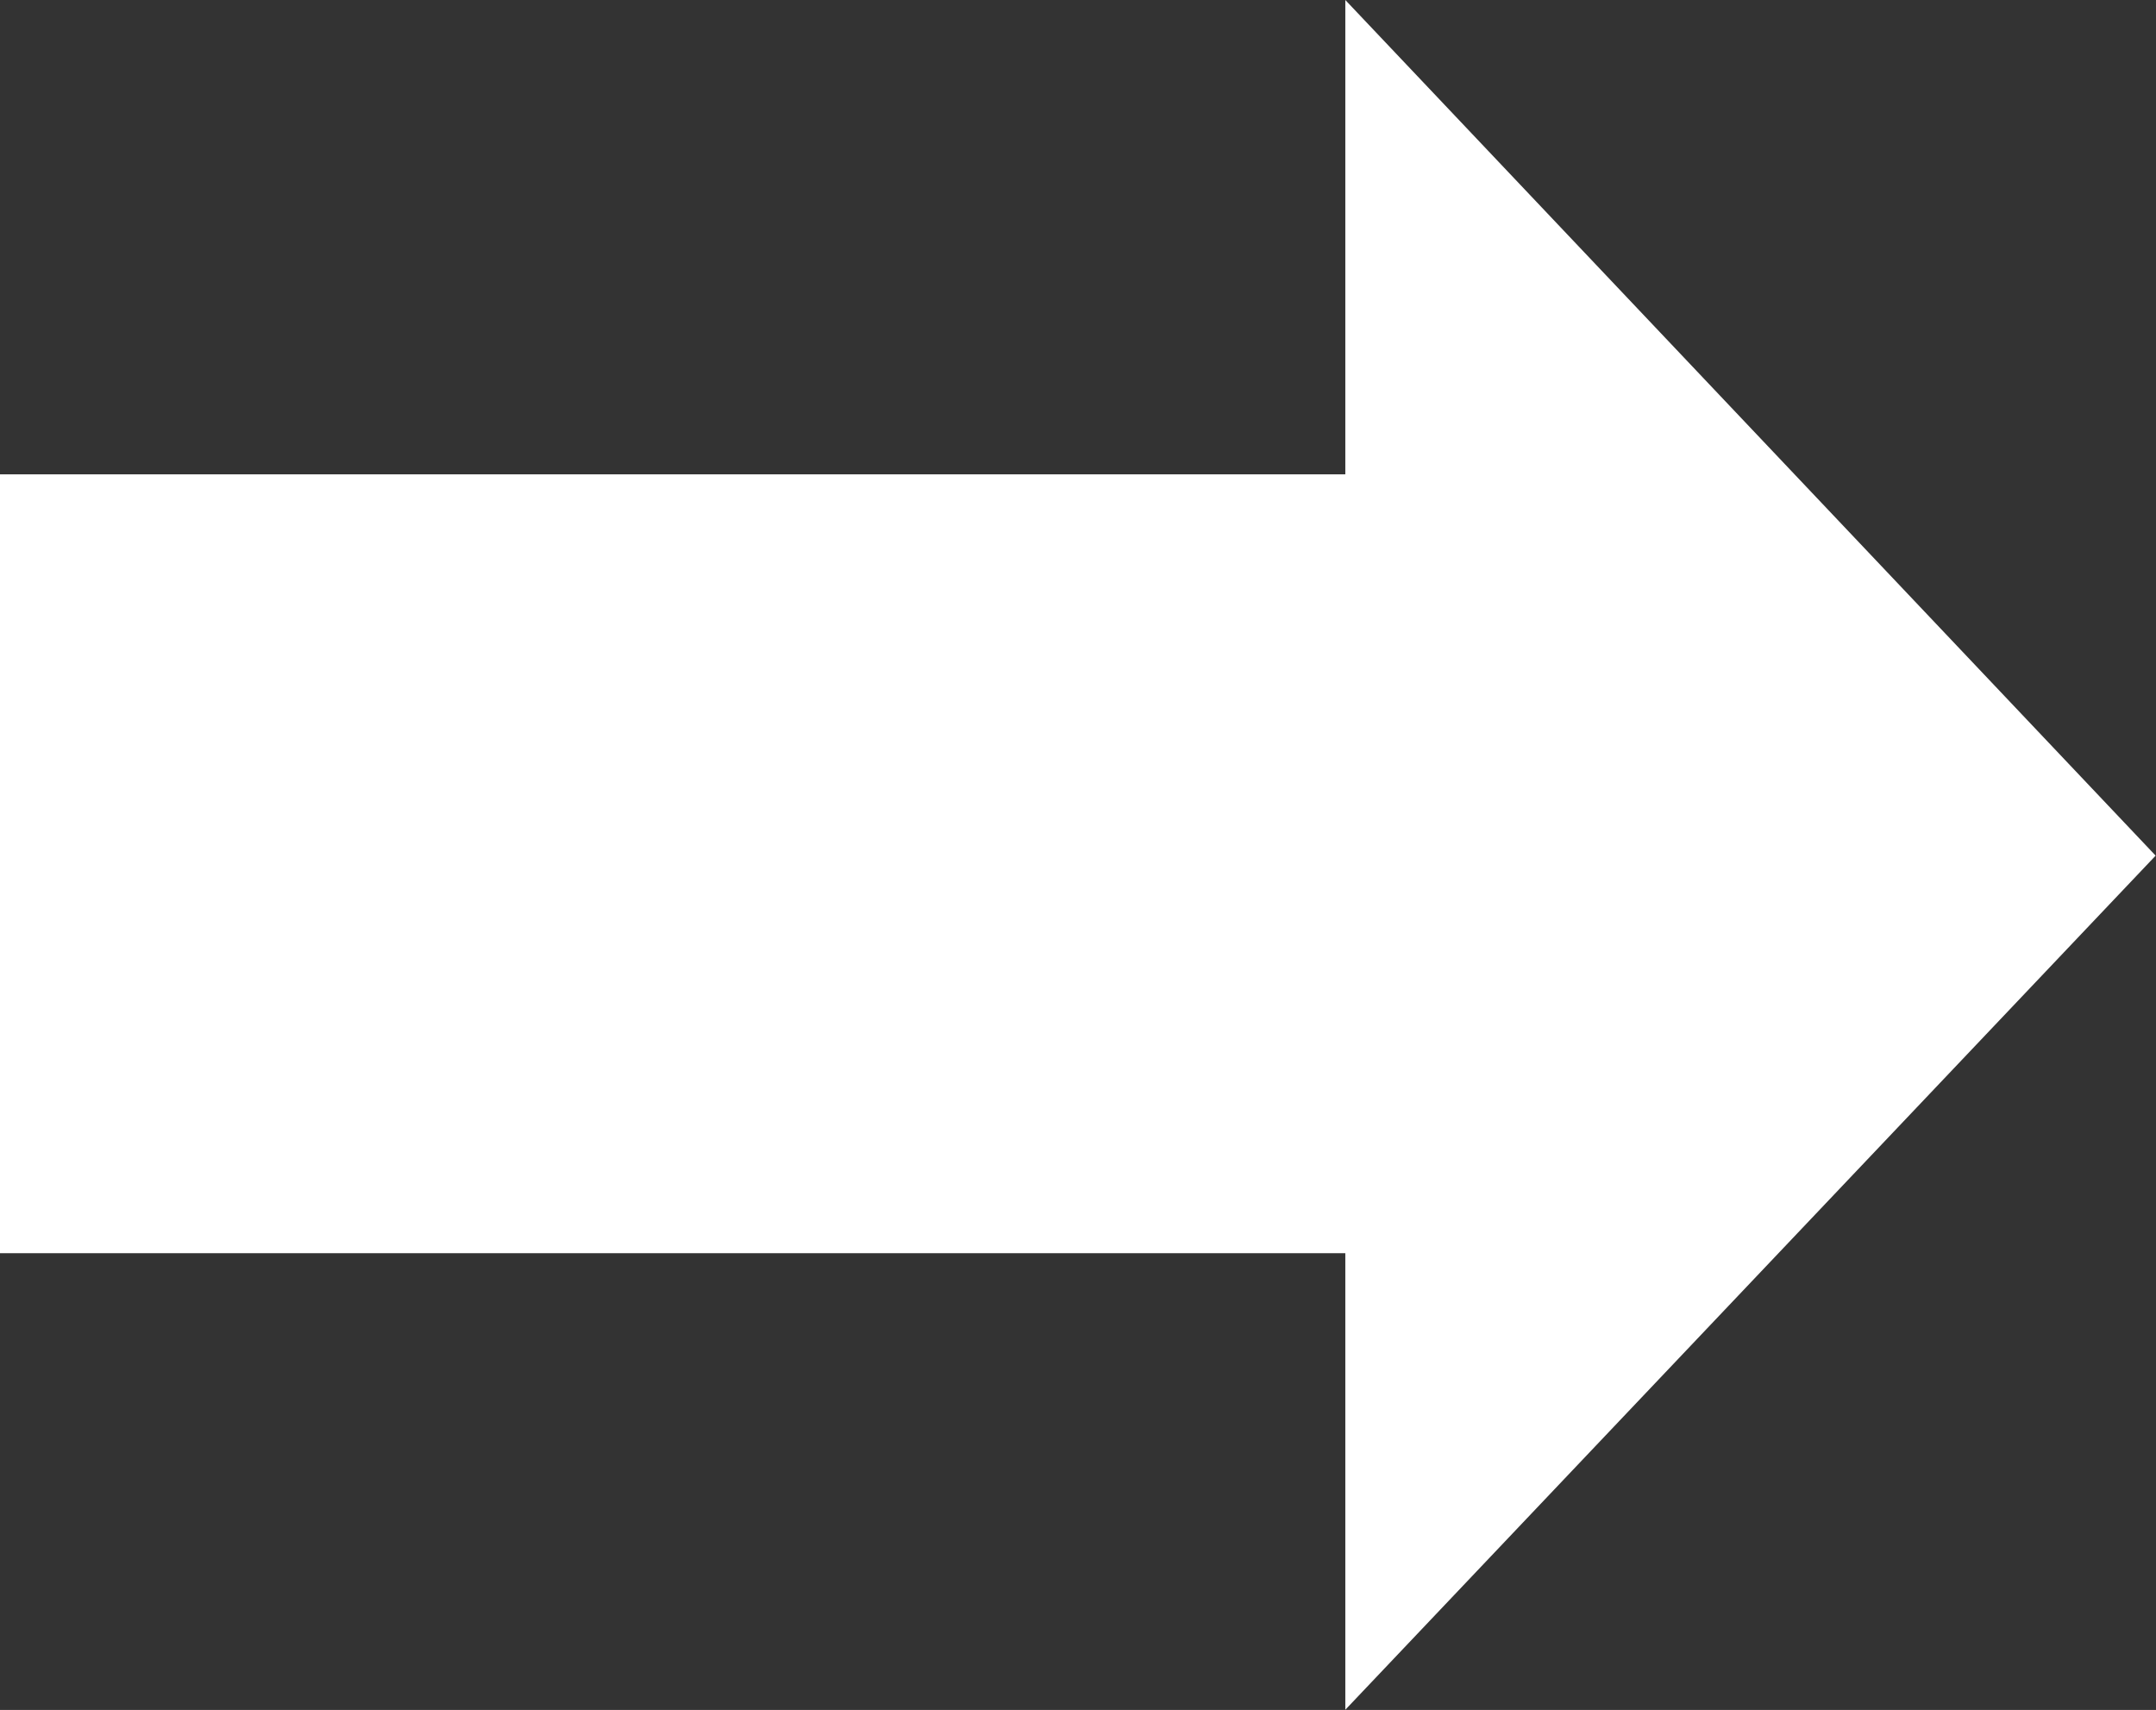 <svg xmlns="http://www.w3.org/2000/svg" width="24.039" height="19.067" viewBox="0 0 24.039 19.067"><rect x="0" y="0" width="24.039" height="19.067" fill="#333333" stroke="none"/><path d="M0,2.224H15V-3.065l9.035,9.541L15,16V10.909H0Z" transform="translate(0 3.065)" fill="#fff"/></svg>